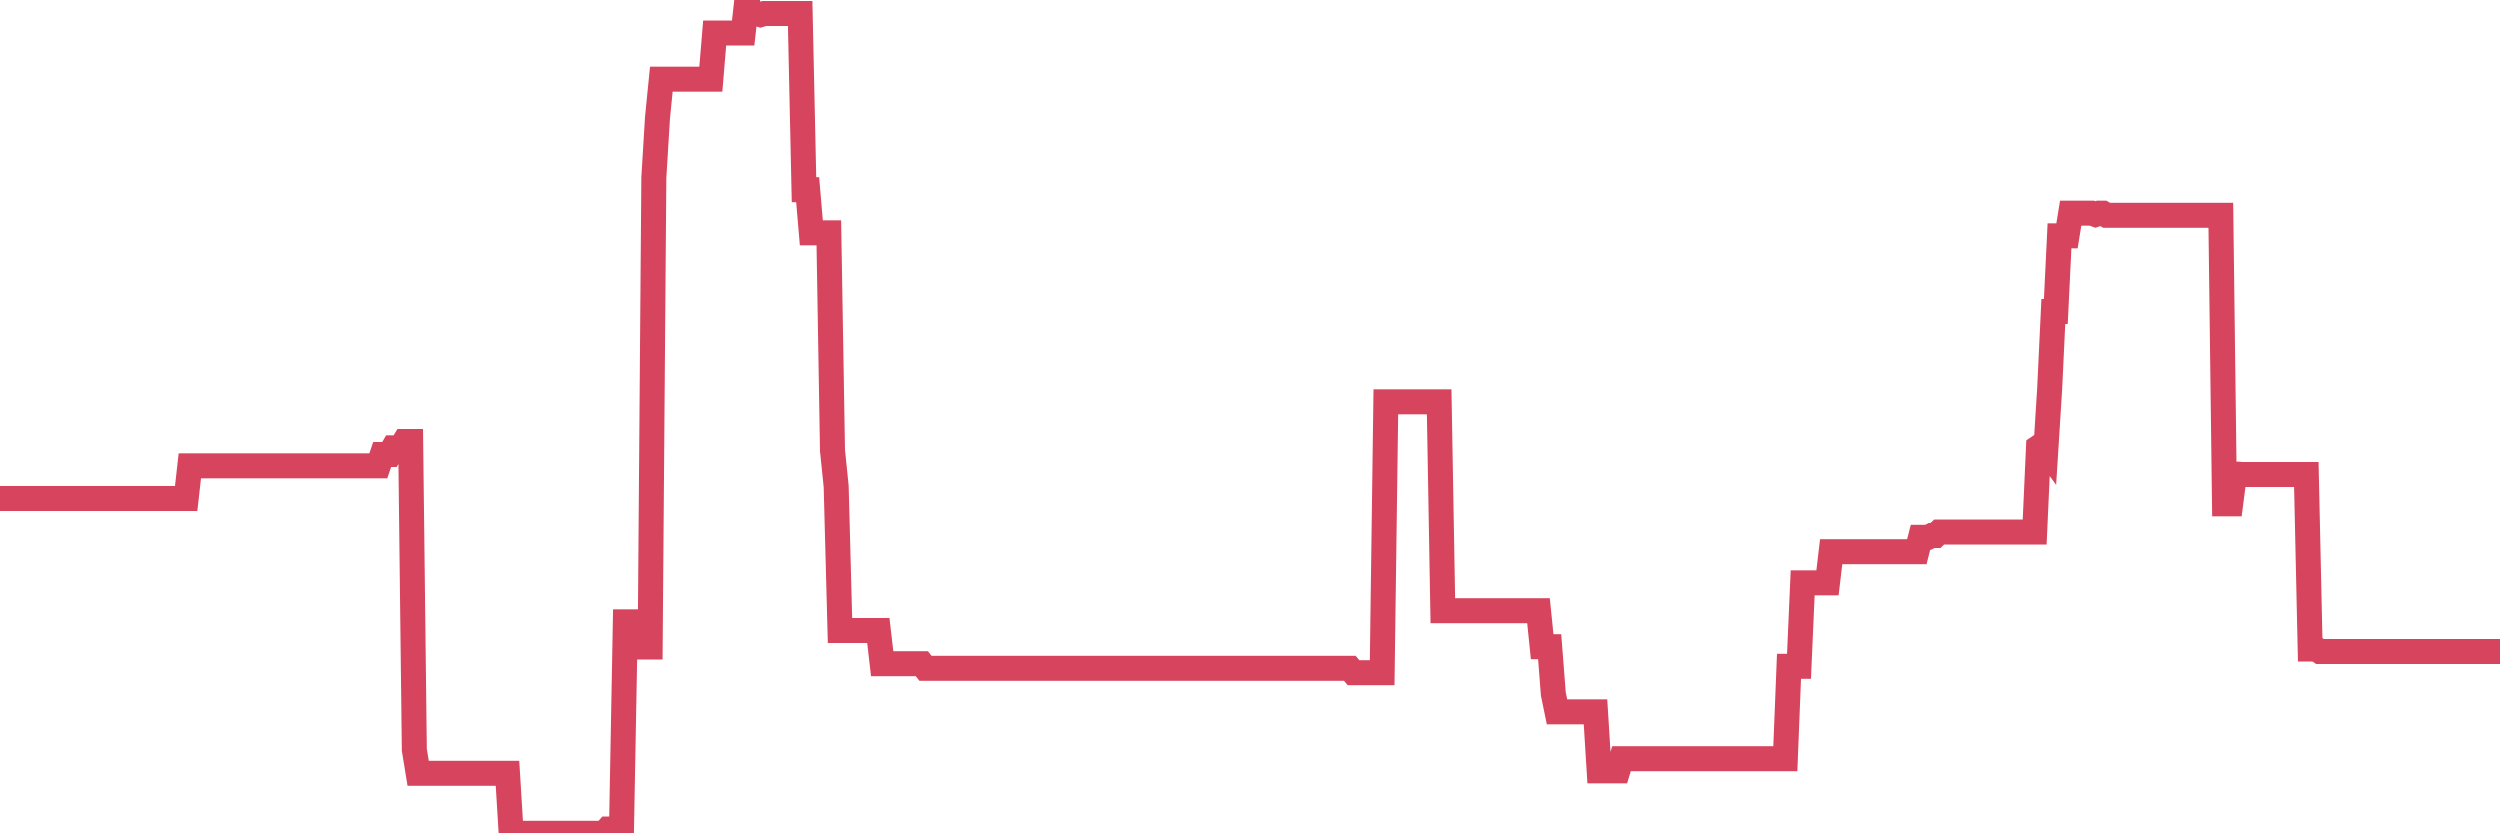 <?xml version="1.0"?><svg width="150px" height="50px" xmlns="http://www.w3.org/2000/svg" xmlns:xlink="http://www.w3.org/1999/xlink"> <polyline fill="none" stroke="#d6455d" stroke-width="1.5px" stroke-linecap="round" stroke-miterlimit="5" points="0.00,29.91 0.22,29.91 0.45,29.91 0.67,29.91 0.89,29.91 1.12,29.91 1.34,29.91 1.56,29.91 1.79,29.91 1.94,29.91 2.16,29.91 2.38,29.91 2.61,29.91 2.83,29.91 3.05,29.91 3.28,29.91 3.50,29.91 3.65,29.91 3.87,29.91 4.09,29.91 4.32,29.91 4.54,29.91 4.76,29.91 4.99,29.91 5.21,29.91 5.36,29.91 5.58,29.91 5.81,29.91 6.03,29.91 6.25,29.91 6.48,29.91 6.70,29.91 6.92,29.91 7.07,29.91 7.30,29.91 7.52,29.91 7.74,29.91 7.97,29.91 8.19,29.91 8.41,29.91 8.64,29.91 8.78,29.91 9.01,29.91 9.23,29.91 9.45,29.91 9.68,29.91 9.90,29.91 10.12,29.91 10.35,29.91 10.50,29.91 10.72,29.91 10.94,29.91 11.17,29.91 11.39,27.95 11.61,27.95 11.84,27.95 12.06,27.95 12.21,27.95 12.43,27.95 12.65,27.95 12.88,27.95 13.10,27.95 13.32,27.95 13.55,27.95 13.77,27.95 13.92,27.95 14.14,27.95 14.37,27.95 14.59,27.95 14.81,27.95 15.04,27.95 15.26,27.95 15.48,27.95 15.63,27.95 15.86,27.95 16.08,27.95 16.30,27.95 16.53,27.95 16.75,27.95 16.97,27.95 17.20,27.95 17.42,27.95 17.57,27.95 17.79,27.95 18.01,27.95 18.24,27.95 18.46,27.95 18.68,27.95 18.91,27.95 19.13,27.95 19.28,27.95 19.50,27.95 19.73,27.95 19.95,27.95 20.17,27.95 20.40,27.95 20.62,27.95 20.84,27.95 20.99,27.95 21.22,27.95 21.44,27.95 21.66,27.95 21.89,27.95 22.11,27.95 22.33,27.95 22.56,27.95 22.70,27.95 22.93,27.27 23.15,27.27 23.37,27.27 23.60,26.87 23.82,26.87 24.04,26.87 24.27,26.49 24.42,26.49 24.64,26.49 24.86,44.99 25.09,46.40 25.31,46.40 25.53,46.40 25.76,46.40 25.98,46.40 26.13,46.40 26.35,46.40 26.58,46.40 26.80,46.40 27.02,46.40 27.25,46.40 27.47,46.40 27.69,46.40 27.84,46.40 28.06,46.40 28.29,46.40 28.51,46.40 28.73,46.40 28.96,46.40 29.18,46.40 29.40,46.40 29.55,46.40 29.78,46.40 30.00,46.40 30.22,46.40 30.45,46.40 30.67,50.00 30.89,50.00 31.12,50.00 31.26,50.00 31.49,50.00 31.71,50.00 31.93,50.00 32.16,50.00 32.38,50.00 32.60,50.00 32.83,50.00 33.05,50.00 33.20,50.00 33.42,50.00 33.65,50.00 33.87,50.00 34.09,50.00 34.32,50.00 34.54,50.00 34.76,50.00 34.91,50.00 35.14,50.00 35.36,50.00 35.58,50.00 35.81,50.00 36.03,50.00 36.25,50.00 36.48,49.74 36.62,49.74 36.85,49.74 37.07,49.74 37.29,49.74 37.52,37.31 37.74,37.31 37.96,37.31 38.19,37.31 38.34,38.82 38.56,38.82 38.78,38.82 39.01,38.82 39.23,10.67 39.45,7.06 39.68,4.75 39.90,4.75 40.05,4.75 40.27,4.75 40.50,4.75 40.72,4.75 40.94,4.75 41.17,4.75 41.39,4.75 41.61,4.75 41.76,4.75 41.98,4.75 42.21,4.75 42.43,4.75 42.65,4.75 42.88,1.98 43.10,1.98 43.32,1.98 43.47,1.98 43.70,1.98 43.92,1.98 44.14,1.98 44.37,1.98 44.59,1.98 44.81,0.00 45.04,0.81 45.19,0.81 45.41,0.81 45.63,0.88 45.86,0.81 46.08,0.81 46.30,0.81 46.53,0.81 46.75,0.81 46.90,0.81 47.12,0.81 47.34,0.81 47.57,0.81 47.79,0.81 48.01,0.81 48.24,11.38 48.46,11.38 48.68,13.97 48.83,13.97 49.06,13.97 49.28,13.97 49.50,13.97 49.73,13.97 49.95,27.03 50.17,29.18 50.40,37.83 50.54,37.83 50.77,37.83 50.99,37.83 51.21,37.83 51.44,37.83 51.66,37.83 51.88,37.83 52.11,37.83 52.26,37.83 52.48,37.83 52.70,37.83 52.93,39.82 53.15,39.82 53.37,39.82 53.60,39.82 53.82,39.82 53.97,39.82 54.19,39.82 54.42,39.82 54.64,39.82 54.86,39.82 55.09,39.82 55.31,39.82 55.53,40.10 55.68,40.10 55.90,40.10 56.13,40.10 56.35,40.10 56.57,40.10 56.80,40.10 57.02,40.10 57.24,40.10 57.39,40.10 57.62,40.10 57.84,40.10 58.06,40.10 58.29,40.10 58.51,40.10 58.73,40.10 58.96,40.10 59.11,40.10 59.33,40.10 59.55,40.10 59.78,40.10 60.00,40.10 60.22,40.10 60.45,40.10 60.67,40.10 60.82,40.10 61.04,40.10 61.26,40.10 61.49,40.10 61.71,40.10 61.93,40.10 62.16,40.10 62.38,40.10 62.53,40.10 62.75,40.10 62.98,40.10 63.20,40.10 63.42,40.10 63.65,40.10 63.87,40.10 64.09,40.10 64.24,40.10 64.47,40.10 64.69,40.10 64.91,40.10 65.14,40.10 65.36,40.10 65.58,40.10 65.81,40.10 66.03,40.10 66.18,40.10 66.40,40.10 66.62,40.10 66.85,40.10 67.07,40.10 67.29,40.10 67.52,40.10 67.74,40.10 67.89,40.10 68.11,40.10 68.34,40.10 68.56,40.10 68.78,40.10 69.01,40.10 69.23,40.10 69.45,40.10 69.60,40.10 69.82,40.10 70.05,40.10 70.27,40.10 70.49,40.10 70.72,40.10 70.94,40.10 71.16,40.10 71.31,40.10 71.54,40.10 71.76,40.10 71.98,40.10 72.21,40.10 72.43,40.10 72.65,40.10 72.88,40.10 73.03,40.10 73.25,40.10 73.47,40.10 73.70,40.10 73.92,40.10 74.14,40.10 74.37,40.10 74.59,40.10 74.74,40.10 74.96,40.10 75.18,40.10 75.41,40.10 75.63,40.10 75.85,40.10 76.08,40.10 76.30,40.10 76.45,40.10 76.67,40.10 76.90,40.10 77.12,40.10 77.34,40.10 77.57,40.10 77.79,40.10 78.01,40.10 78.16,40.10 78.39,40.10 78.61,40.10 78.83,40.10 79.06,40.10 79.28,40.10 79.50,40.10 79.73,40.10 79.87,40.10 80.10,40.10 80.32,40.10 80.54,40.10 80.77,40.10 80.99,40.10 81.21,40.36 81.44,40.36 81.66,40.36 81.81,40.36 82.03,40.36 82.26,40.36 82.48,40.36 82.70,40.36 82.93,40.36 83.15,24.11 83.37,24.11 83.52,24.11 83.75,24.11 83.97,24.11 84.19,24.11 84.42,24.11 84.64,24.11 84.86,24.11 85.09,24.11 85.23,24.11 85.46,24.11 85.68,24.11 85.90,24.11 86.13,24.11 86.35,24.11 86.57,36.64 86.80,36.64 86.95,36.64 87.17,36.64 87.39,36.64 87.62,36.64 87.84,36.64 88.06,36.64 88.29,36.64 88.51,36.64 88.66,36.64 88.88,36.64 89.10,36.64 89.33,36.64 89.55,36.64 89.77,36.64 90.00,36.64 90.22,36.64 90.37,36.64 90.59,36.64 90.82,36.64 91.04,36.64 91.26,36.64 91.49,36.64 91.71,36.64 91.93,36.64 92.08,36.64 92.31,36.64 92.53,38.80 92.75,38.80 92.98,38.80 93.20,41.64 93.42,42.71 93.65,42.71 93.79,42.71 94.02,42.71 94.24,42.71 94.46,42.71 94.69,42.71 94.91,42.71 95.13,42.71 95.36,42.71 95.51,42.71 95.73,42.71 95.95,46.25 96.18,46.25 96.40,46.25 96.62,46.25 96.85,46.25 97.07,46.25 97.29,45.52 97.44,45.52 97.67,45.52 97.89,45.52 98.11,45.52 98.34,45.52 98.56,45.52 98.78,45.52 99.01,45.52 99.15,45.52 99.38,45.52 99.60,45.52 99.82,45.52 100.05,45.52 100.27,45.52 100.49,45.52 100.72,45.52 100.87,45.52 101.09,45.52 101.31,45.52 101.54,45.52 101.76,45.52 101.98,45.52 102.21,45.52 102.43,45.52 102.58,45.52 102.80,45.52 103.03,45.52 103.25,45.52 103.47,45.52 103.70,45.52 103.92,45.52 104.14,45.52 104.29,45.52 104.51,45.52 104.74,45.52 104.96,45.52 105.18,45.52 105.41,45.52 105.63,45.52 105.85,45.52 106.00,45.52 106.23,45.52 106.45,45.52 106.67,45.52 106.90,45.52 107.12,45.52 107.34,39.98 107.57,39.98 107.71,39.98 107.94,39.98 108.16,34.97 108.38,34.97 108.61,34.97 108.83,34.97 109.05,34.97 109.28,34.97 109.43,34.97 109.65,34.97 109.87,33.10 110.10,33.10 110.32,33.10 110.54,33.10 110.77,33.10 110.99,33.10 111.14,33.10 111.36,33.10 111.59,33.10 111.81,33.10 112.03,33.10 112.26,33.10 112.48,33.10 112.70,33.10 112.93,33.10 113.07,33.10 113.30,33.10 113.52,33.10 113.74,33.10 113.97,33.10 114.19,33.10 114.41,33.10 114.64,33.10 114.79,33.10 115.01,33.10 115.23,32.24 115.46,32.24 115.68,32.24 115.90,32.13 116.13,32.13 116.35,31.92 116.50,31.92 116.72,31.92 116.95,31.92 117.17,31.92 117.39,31.92 117.62,31.92 117.84,31.92 118.06,31.92 118.21,31.92 118.43,31.92 118.66,31.92 118.88,31.92 119.10,31.92 119.33,31.92 119.55,31.92 119.77,31.92 119.92,31.92 120.15,31.92 120.37,31.92 120.59,31.92 120.82,31.92 121.04,31.92 121.26,31.92 121.49,31.92 121.64,31.92 121.86,31.92 122.08,31.92 122.31,26.83 122.53,26.68 122.75,26.98 122.98,23.32 123.20,18.69 123.35,18.69 123.57,14.15 123.79,14.15 124.02,14.15 124.24,12.79 124.46,12.79 124.69,12.79 124.91,12.79 125.06,12.79 125.28,12.79 125.51,12.79 125.73,12.87 125.95,12.79 126.18,12.79 126.40,12.92 126.62,12.92 126.77,12.92 126.99,12.92 127.22,12.92 127.44,12.92 127.66,12.92 127.89,12.92 128.11,12.92 128.33,12.92 128.48,12.92 128.71,12.92 128.93,12.92 129.15,12.92 129.38,12.92 129.60,12.92 129.82,12.92 130.05,12.92 130.27,12.92 130.42,12.92 130.64,12.92 130.87,12.92 131.09,12.92 131.31,12.92 131.54,12.92 131.76,12.92 131.98,12.92 132.13,12.92 132.35,12.92 132.58,12.92 132.80,12.92 133.02,12.92 133.25,12.92 133.47,30.23 133.69,30.23 133.84,30.23 134.07,28.45 134.29,28.45 134.51,28.47 134.74,28.47 134.96,28.47 135.18,28.47 135.41,28.47 135.56,28.47 135.78,28.47 136.00,28.47 136.23,28.47 136.45,28.47 136.67,28.47 136.90,28.47 137.12,28.47 137.27,28.47 137.49,28.47 137.71,28.47 137.94,28.47 138.16,28.47 138.38,28.47 138.61,38.94 138.83,38.94 138.98,38.94 139.20,39.09 139.43,39.09 139.65,39.09 139.87,39.09 140.10,39.09 140.32,39.09 140.54,39.09 140.69,39.09 140.92,39.09 141.14,39.09 141.36,39.09 141.59,39.09 141.81,39.09 142.03,39.09 142.26,39.09 142.40,39.09 142.63,39.09 142.85,39.09 143.07,39.09 143.30,39.09 143.52,39.09 143.74,39.09 143.97,39.09 144.12,39.09 144.34,39.09 144.56,39.09 144.79,39.09 145.01,39.09 145.23,39.09 145.46,39.09 145.68,39.09 145.90,39.09 146.05,39.09 146.28,39.09 146.50,39.09 146.72,39.09 146.94,39.09 147.17,39.09 147.39,39.09 147.61,39.09 147.76,39.09 147.99,39.09 148.21,39.09 148.43,39.09 148.66,39.09 148.88,39.09 149.10,39.09 149.33,39.09 149.48,39.09 149.70,39.09 149.92,39.09 150.00,39.09 "/></svg>
